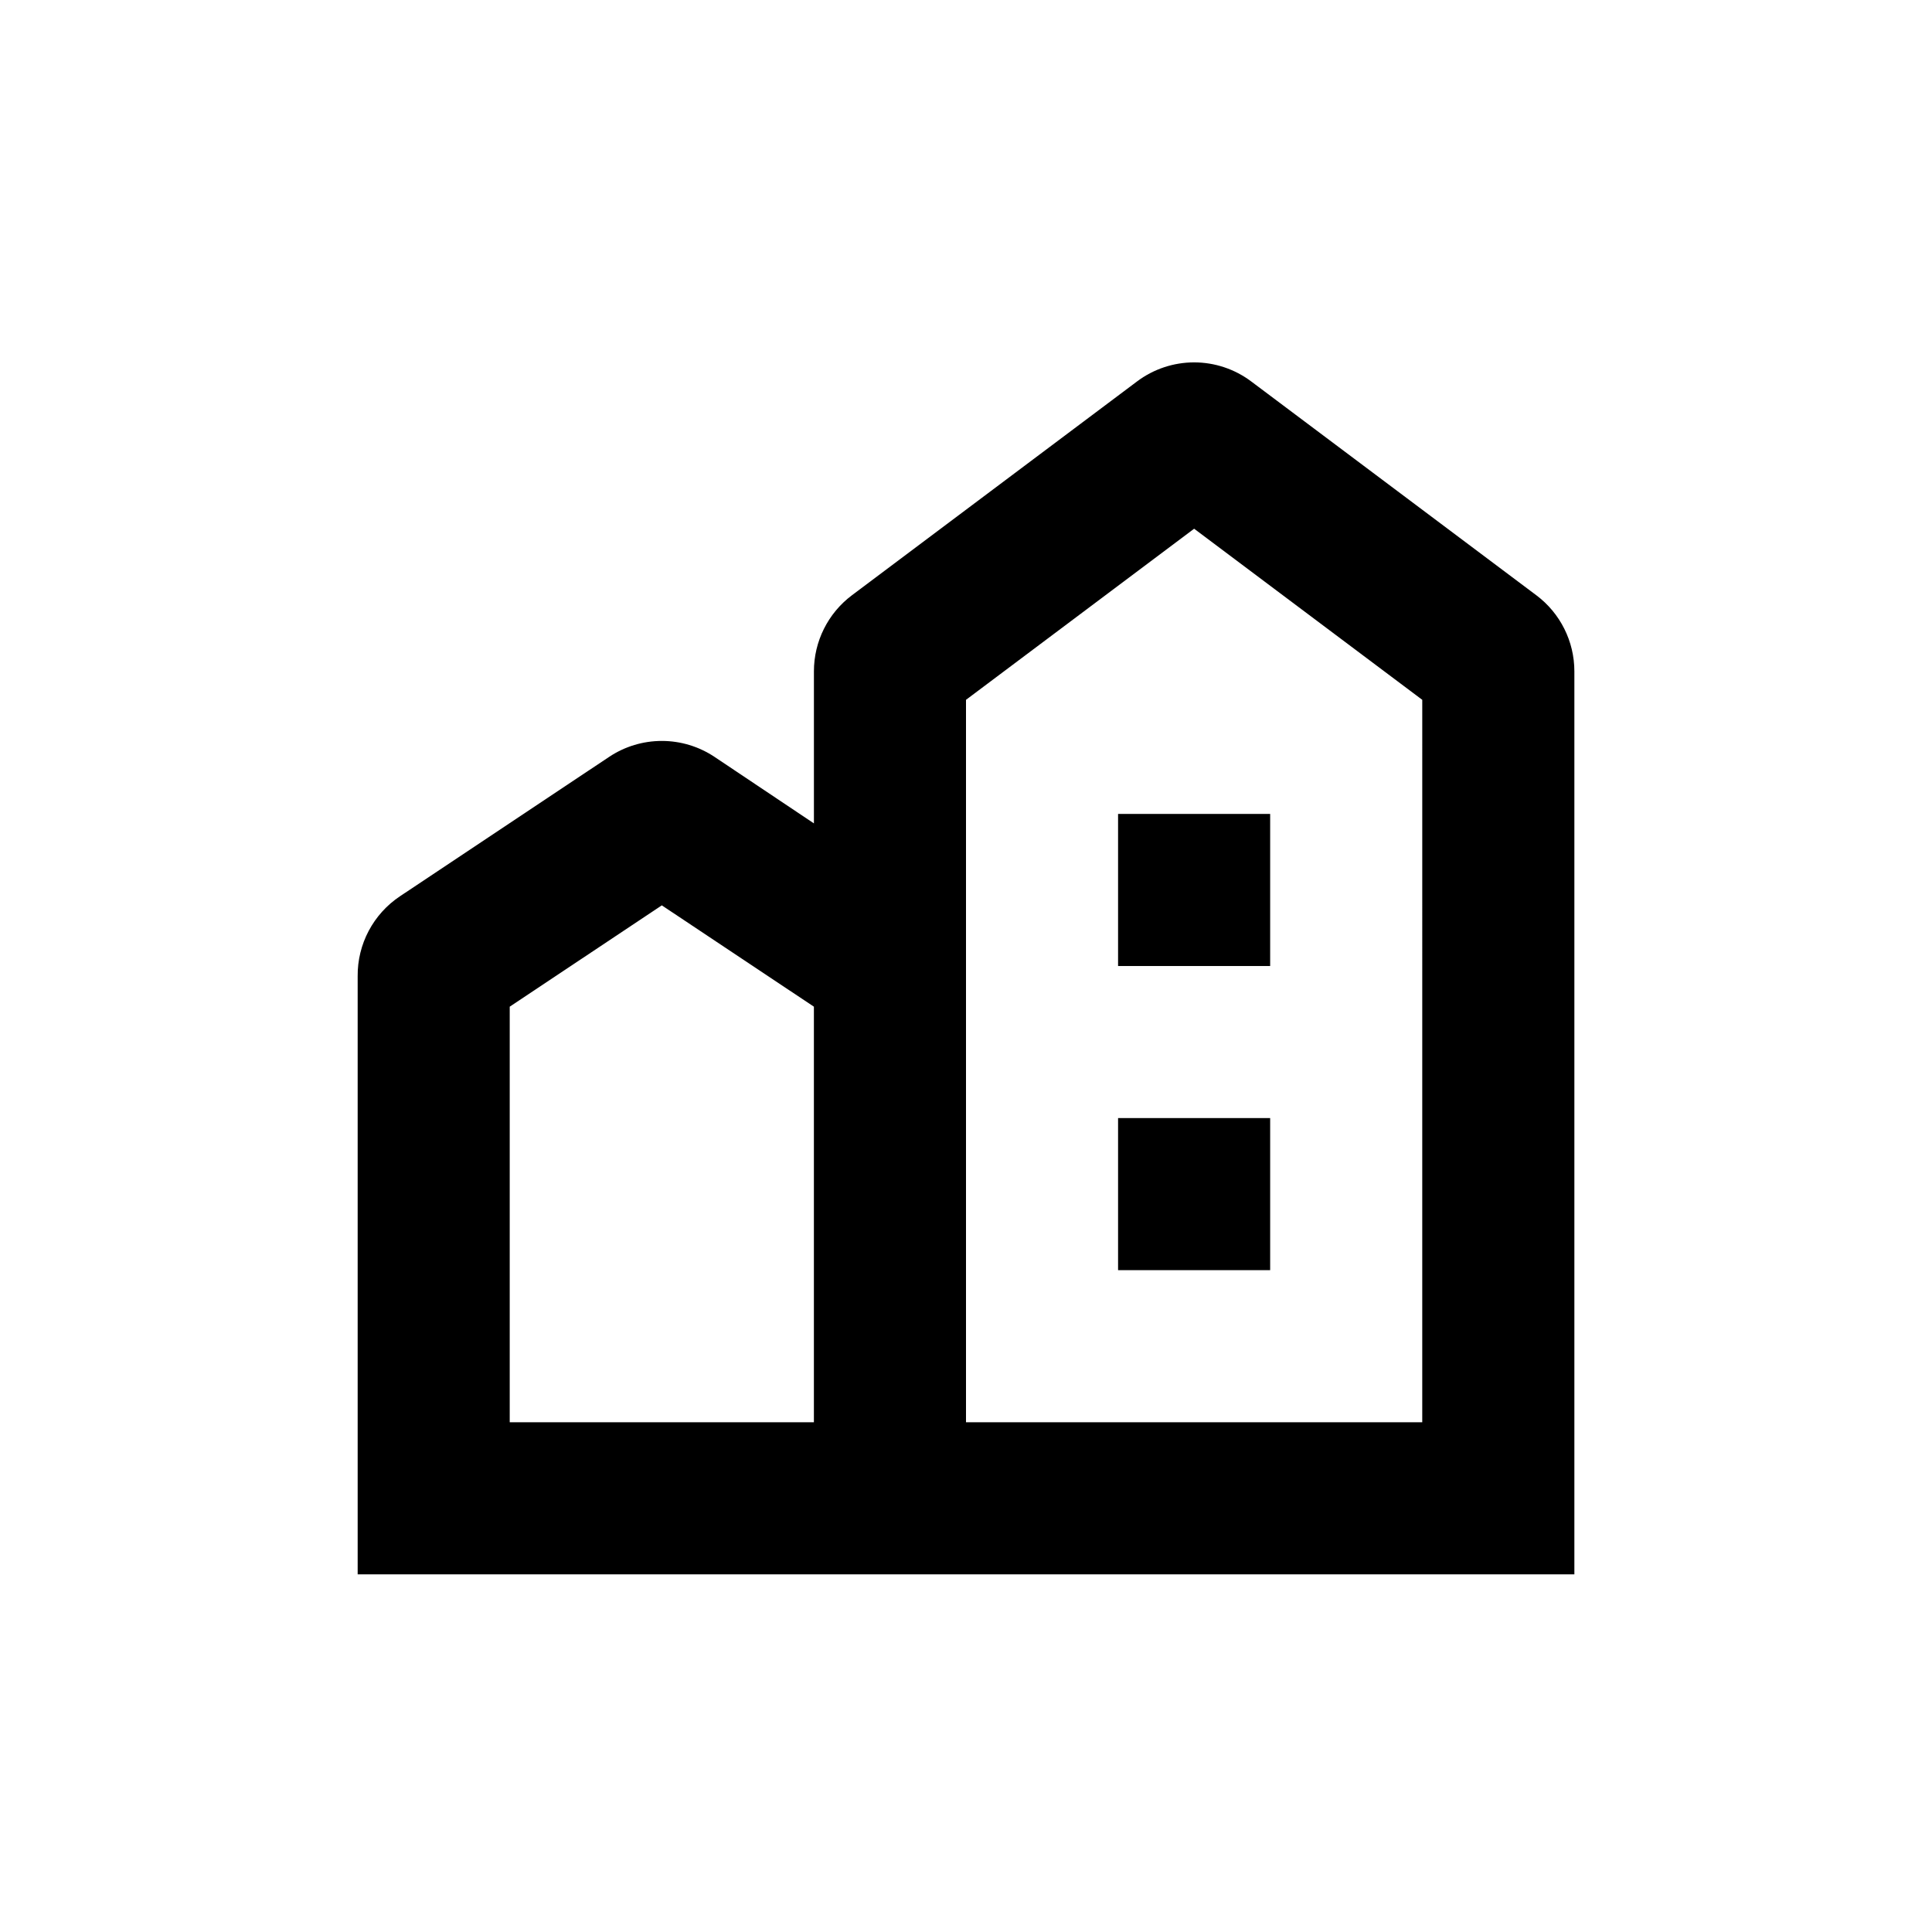 <?xml version="1.0" encoding="UTF-8"?>
<!-- Uploaded to: SVG Repo, www.svgrepo.com, Generator: SVG Repo Mixer Tools -->
<svg fill="#000000" width="800px" height="800px" version="1.1" viewBox="144 144 512 512" xmlns="http://www.w3.org/2000/svg">
 <g>
  <path d="m551.14 301.75-75.57-56.676c-4.359-3.269-9.664-5.039-15.113-5.039-5.453 0-10.754 1.77-15.117 5.039l-75.57 56.676c-6.344 4.758-10.074 12.227-10.074 20.152v40.305l-26.352-17.633c-4.133-2.75-8.988-4.219-13.953-4.219-4.969 0-9.824 1.469-13.957 4.219l-55.418 36.93c-7.09 4.719-11.316 12.695-11.234 21.211v158.5h322.44v-239.31c0-7.926-3.734-15.395-10.078-20.152zm-191.45 219.16h-80.609v-110.13l40.305-26.852 40.305 26.852zm161.22 0h-120.91v-191.45l60.457-45.344 60.457 45.344z"/>
  <path d="m440.3 359.7h40.305v40.305h-40.305z"/>
  <path d="m440.3 440.3h40.305v40.305h-40.305z"/>
 </g>
</svg>